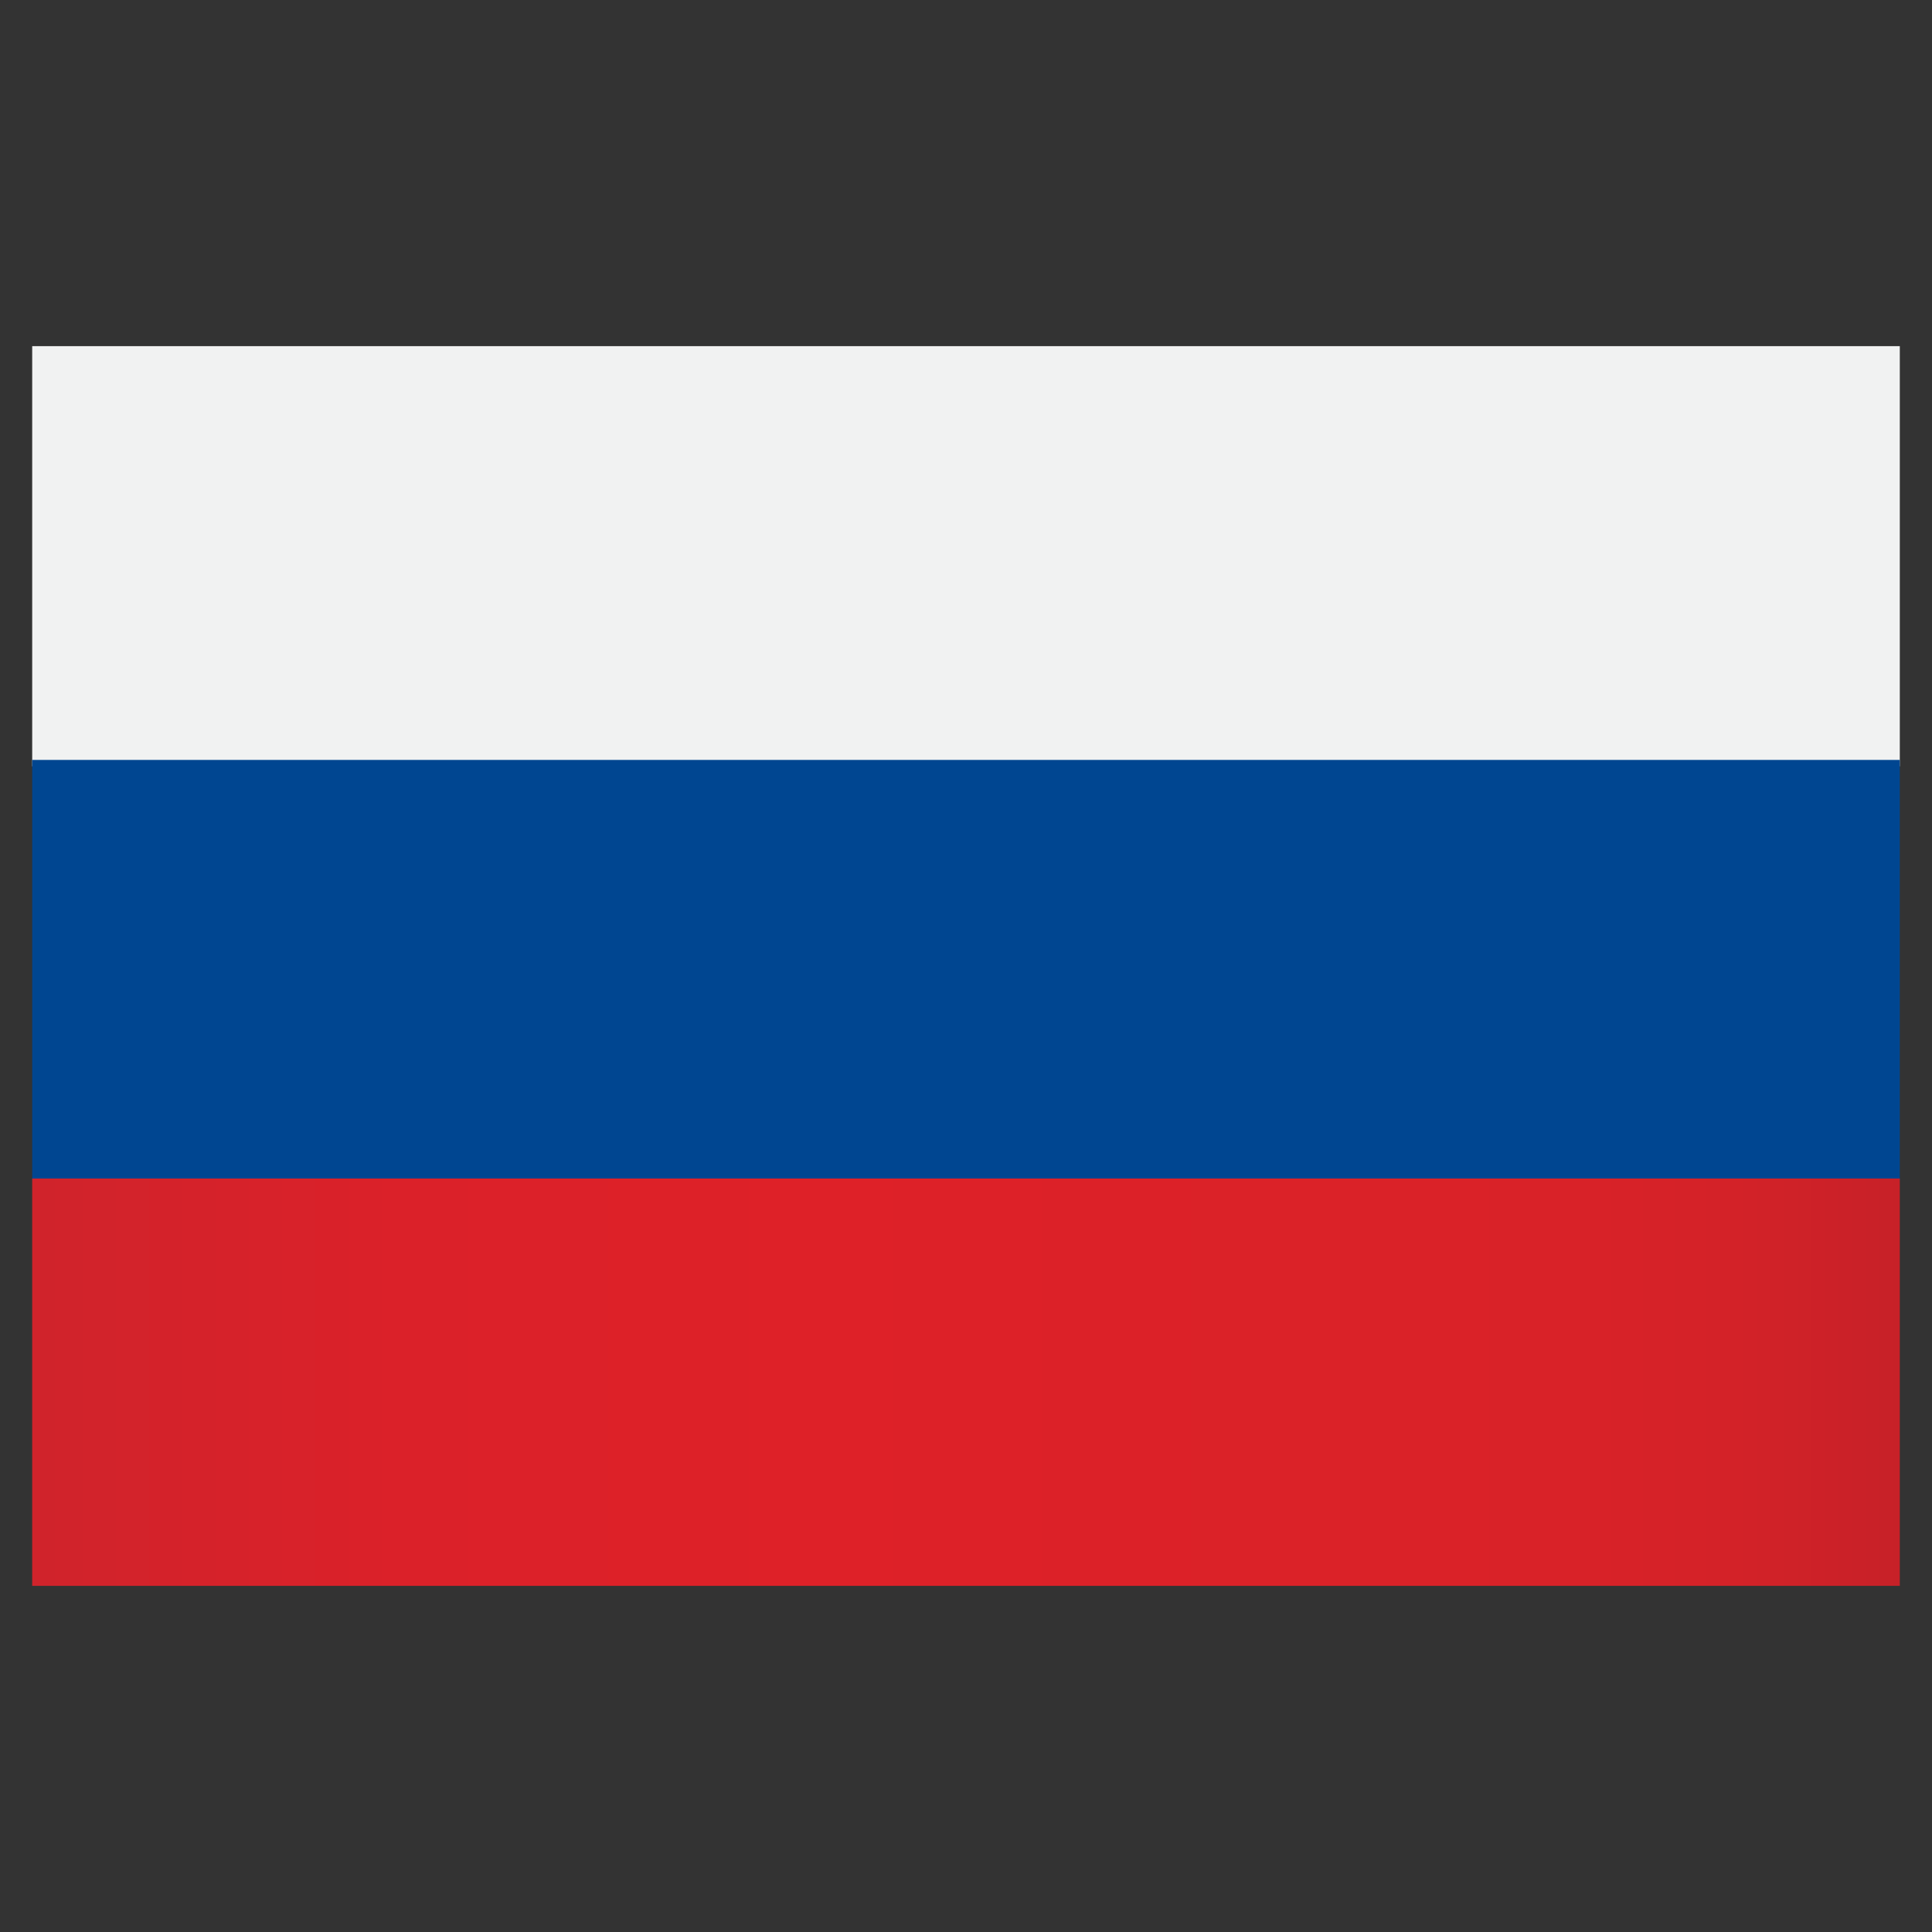 <?xml version="1.0" encoding="utf-8"?>
<!-- Generator: Adobe Illustrator 18.0.0, SVG Export Plug-In . SVG Version: 6.00 Build 0)  -->
<!DOCTYPE svg PUBLIC "-//W3C//DTD SVG 1.1//EN" "http://www.w3.org/Graphics/SVG/1.1/DTD/svg11.dtd">
<svg version="1.1" id="Layer_1" xmlns="http://www.w3.org/2000/svg" xmlns:xlink="http://www.w3.org/1999/xlink" x="0px" y="0px"
	 viewBox="0 0 120 120" enable-background="new 0 0 120 120" xml:space="preserve">
<rect x="0" y="0" width="120" height="120" fill="#333333" stroke="none"/>
<g>
	<rect x="2" y="21.5" fill-rule="evenodd" clip-rule="evenodd" fill="#F1F2F2" width="116" height="26.1"/>
	<rect x="2" y="47.2" fill-rule="evenodd" clip-rule="evenodd" fill="#004691" width="116" height="26.1"/>
	<linearGradient id="SVGID_1_" gradientUnits="userSpaceOnUse" x1="2" y1="85.871" x2="118" y2="85.871">
		<stop  offset="5.617980e-03" style="stop-color:#D0232B"/>
		<stop  offset="1.827445e-02" style="stop-color:#D1232B"/>
		<stop  offset="0.196" style="stop-color:#DB2129"/>
		<stop  offset="0.421" style="stop-color:#DE2128"/>
		<stop  offset="0.82" style="stop-color:#D92228"/>
		<stop  offset="0.905" style="stop-color:#D42228"/>
		<stop  offset="1" style="stop-color:#C72128"/>
	</linearGradient>
	<rect x="2" y="73.2" fill-rule="evenodd" clip-rule="evenodd" fill="url(#SVGID_1_)" width="116" height="25.3"/>
</g>
</svg>
